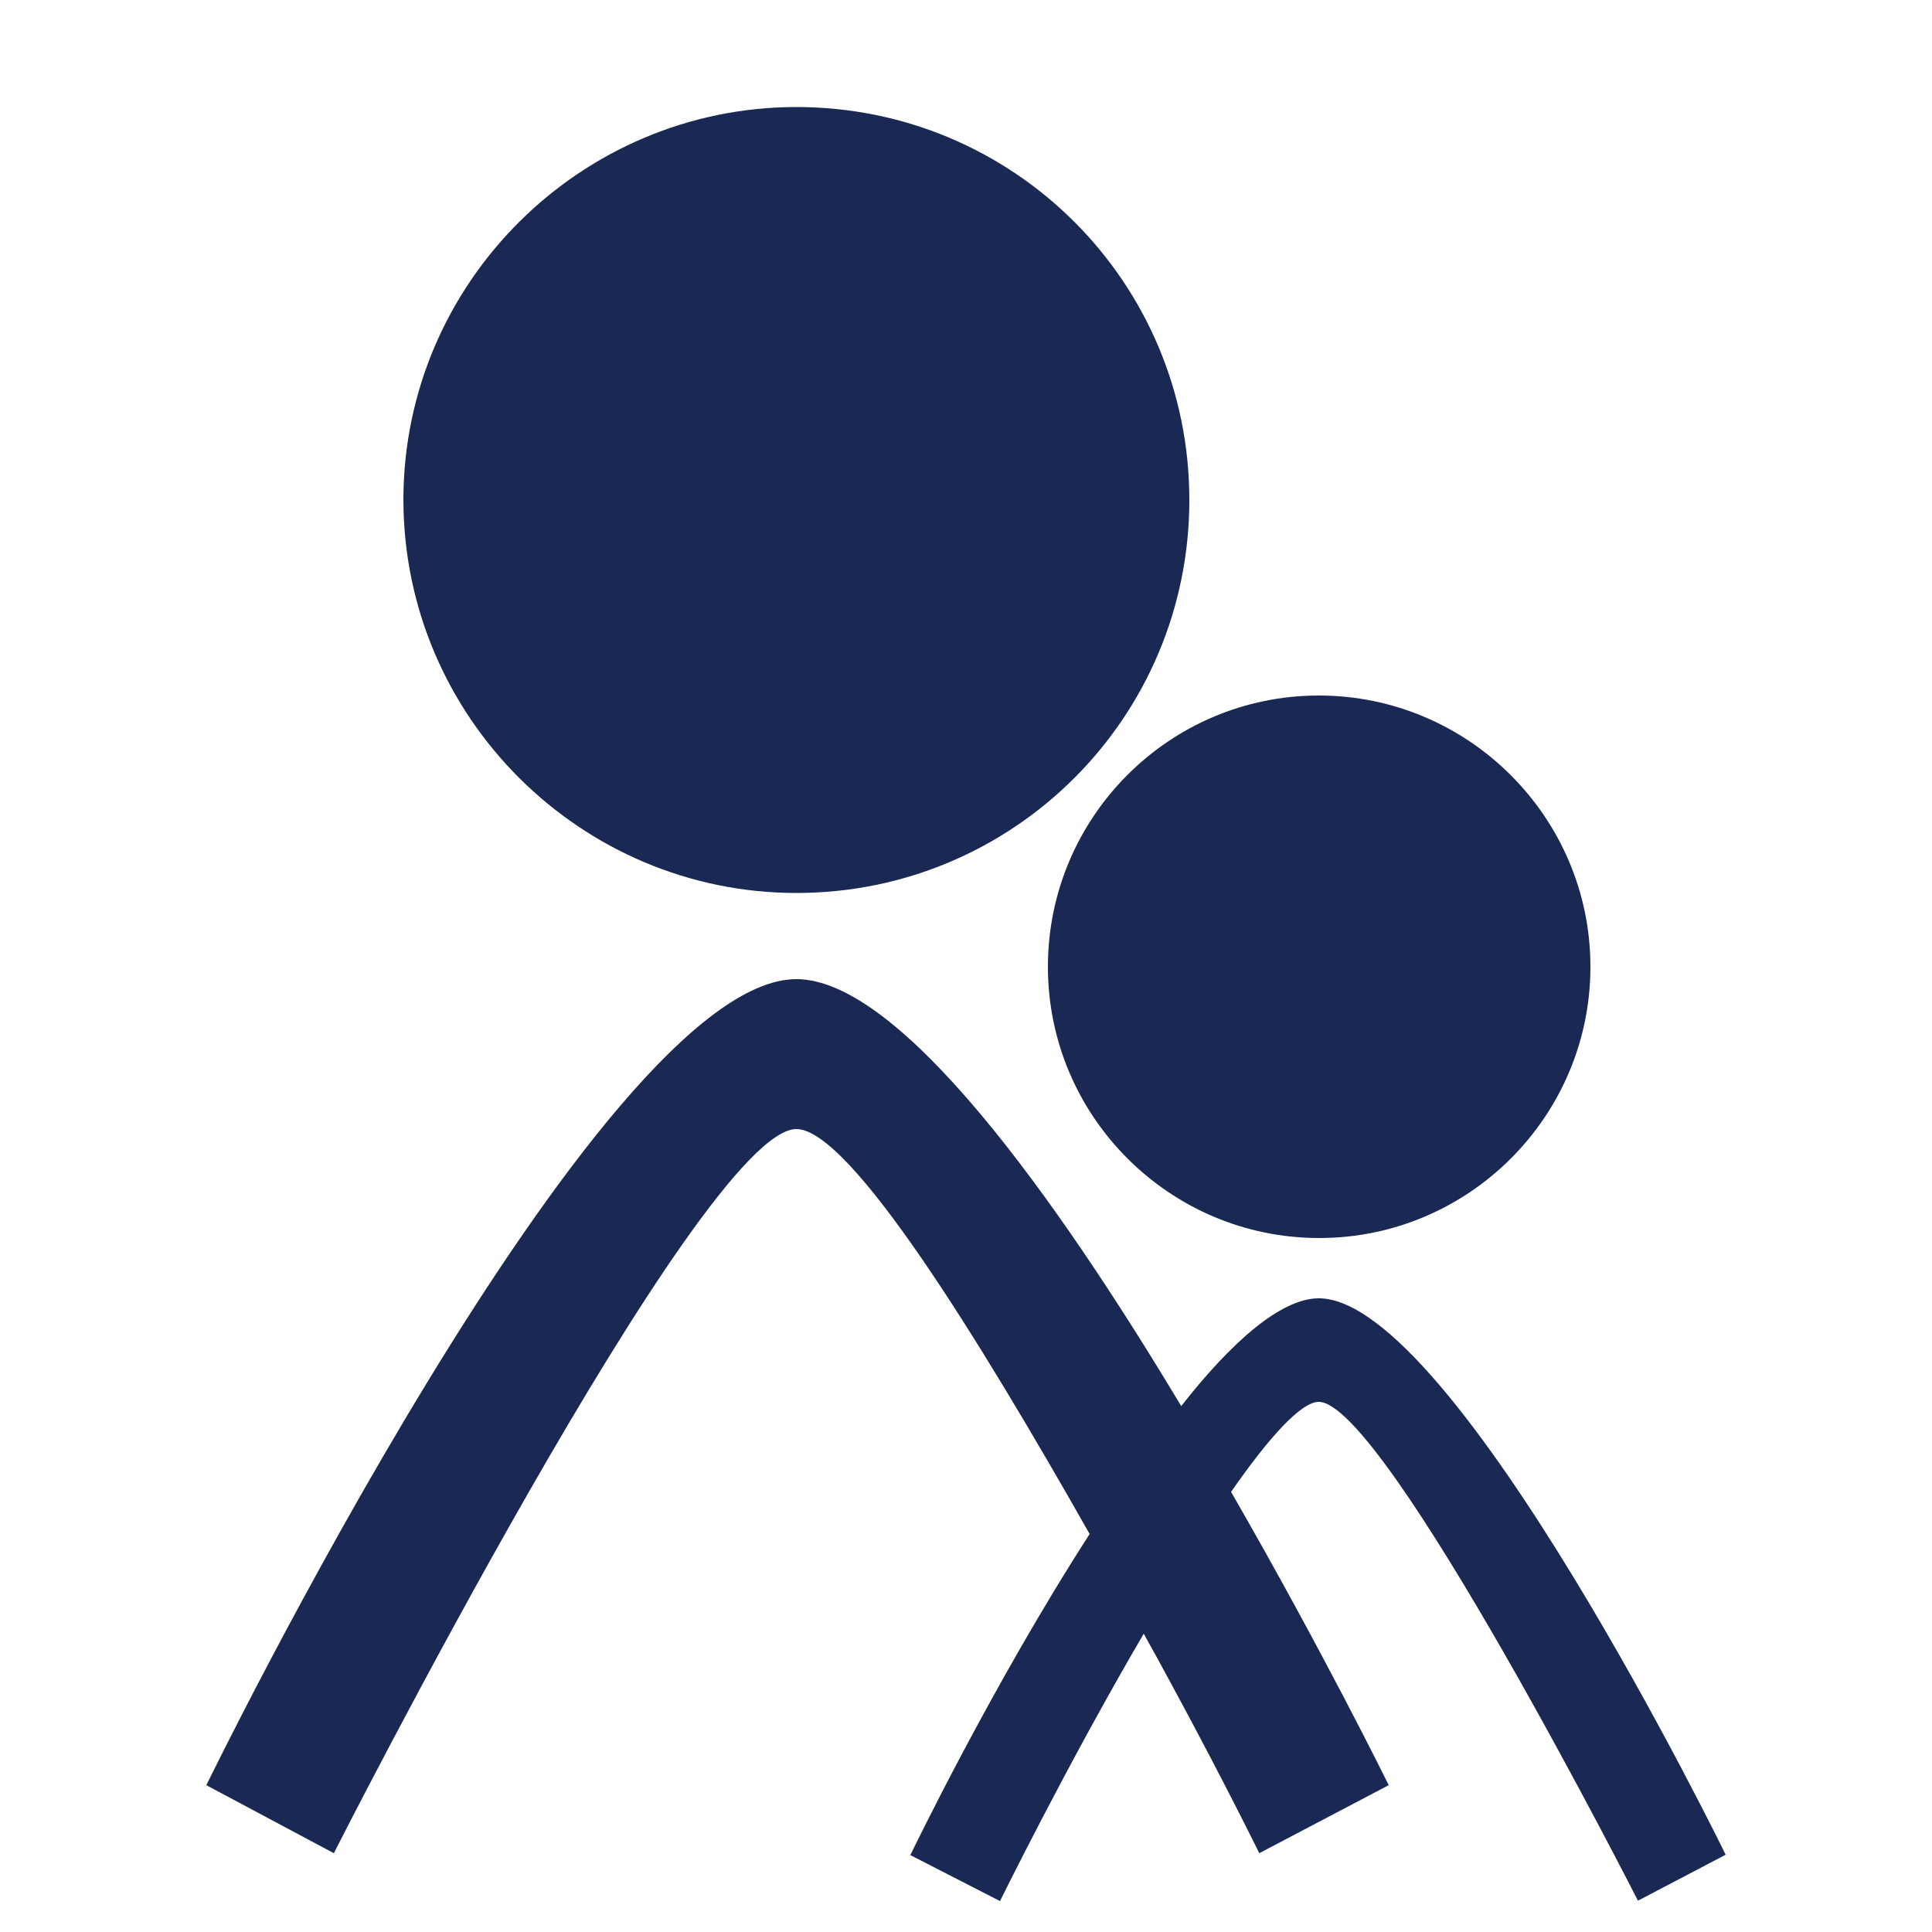 <svg xmlns="http://www.w3.org/2000/svg" xmlns:xlink="http://www.w3.org/1999/xlink" id="Warstwa_1" x="0px" y="0px" viewBox="0 0 500 500" style="enable-background:new 0 0 500 500;" xml:space="preserve"><style type="text/css">	.st0{fill:#1A2953;}</style><path id="XMLID_43_" class="st0" d="M206.1,231.1c56.2,0,101.7-45.4,101.7-101.7c0-56.3-45.4-101.7-101.7-101.7 c-55.7,0-101.7,45.4-101.7,101.7C104.5,185.7,150.4,231.1,206.1,231.1L206.1,231.1z"></path><path id="XMLID_42_" class="st0" d="M271.2,250.2c0,38.7,31.5,70.2,70.2,70.2c38.7,0,70.2-31.5,70.2-70.2S380,180,341.3,180 C302.6,180,271.2,211.5,271.2,250.2L271.2,250.2z"></path><path id="XMLID_41_" class="st0" d="M341.3,362.8c17,0,82.6,129.1,82.6,129.1l22.7-11.9c0,0-70.2-144-105.3-144 c-9.8,0-22.7,11.4-35.6,27.9c-32.5-54.2-72.8-110.5-99.6-110.5c-51.1,0-152.7,208.6-152.7,208.6l33,17.6c0,0,95-187.4,119.7-187.4 c13.9,0,47.5,54.7,75.9,104.8c-25.3,39.2-46.4,83.1-46.4,83.1l23.2,11.9c0,0,17.5-35.6,37.2-69.2c17.5,31.5,29.9,56.8,29.9,56.8 l33.5-17.6c0,0-17-34.6-40.8-75.9C328.4,372,336.7,362.8,341.3,362.8L341.3,362.8z"></path></svg>